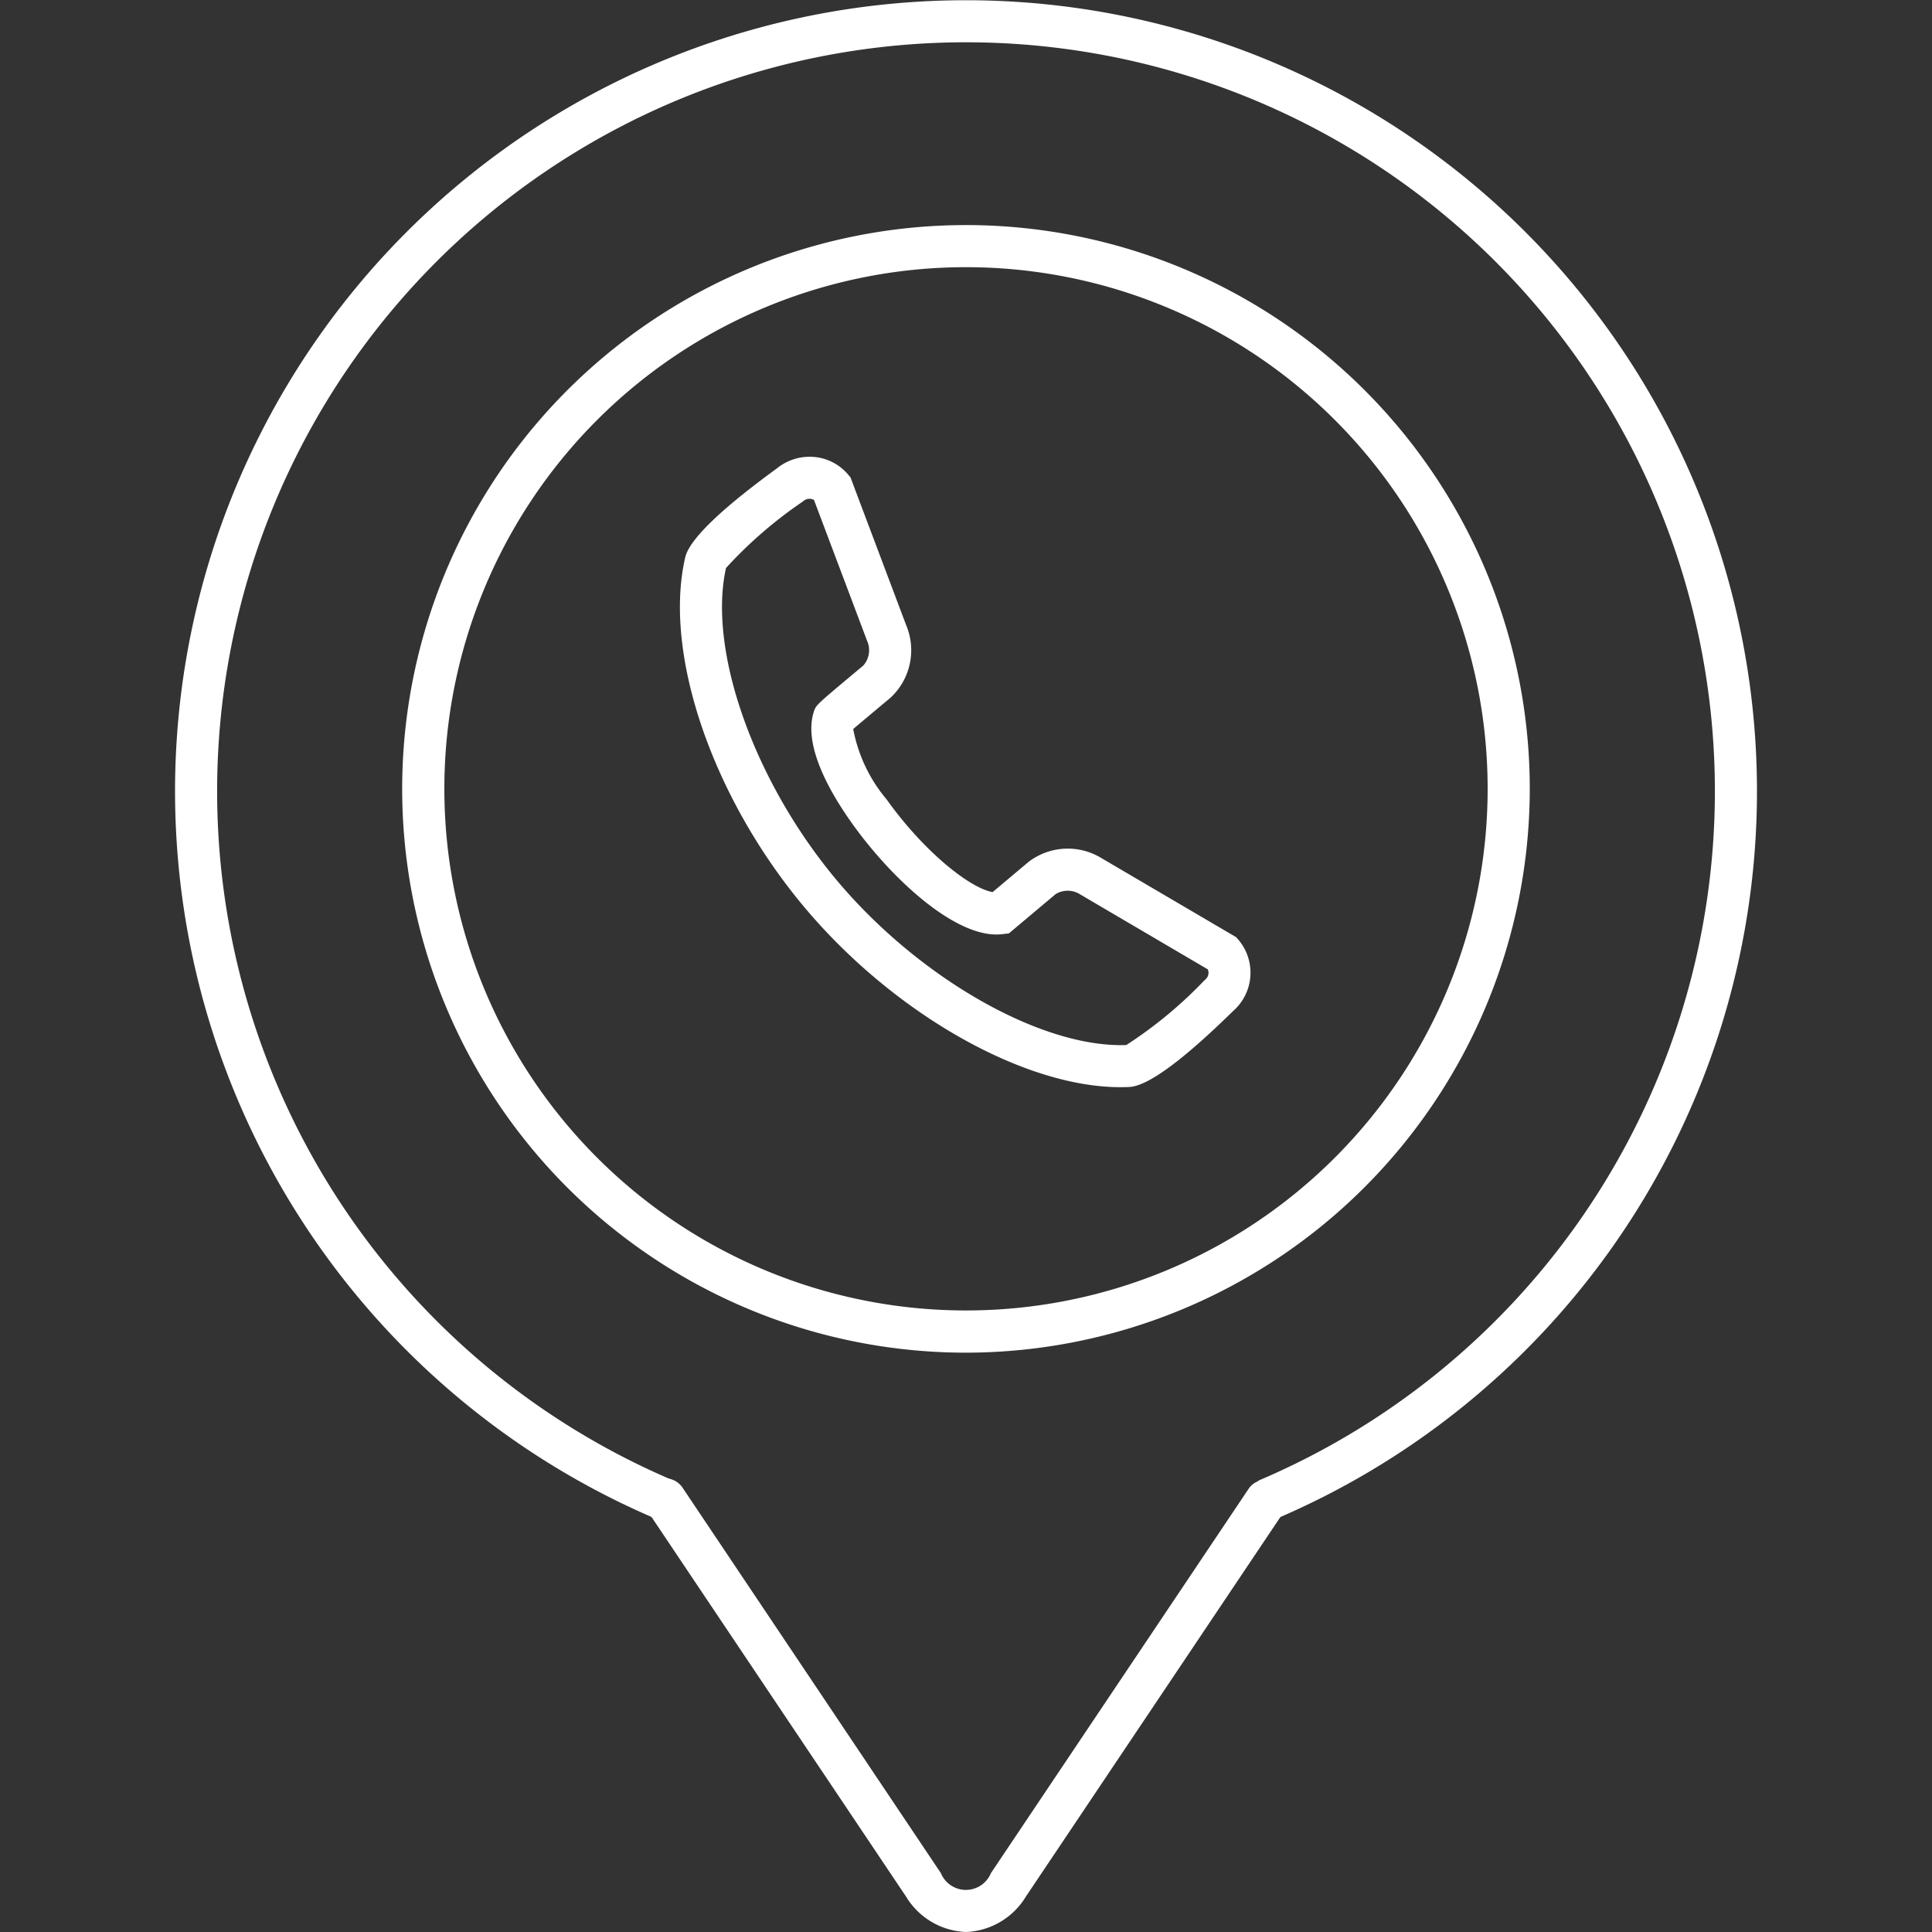 <svg width="100" height="100"  preserveAspectRatio="xMidYMid meet"  id="Layer_2" data-name="Layer 2" xmlns="http://www.w3.org/2000/svg" viewBox="0 0 100 100"><rect x="0" y="0" width="100" height="100" fill="#333333" stroke="none"/><title>Icon-Contact-us_100x100</title><path d="M57.926,79.354" style="fill:#FFFFFF;stroke:#FFFFFF;stroke-miterlimit:10;stroke-width:2.18px"/><path d="M61.461,78.192" style="fill:#FFFFFF;stroke:#FFFFFF;stroke-linecap:round;stroke-miterlimit:10;stroke-width:2.18px"/><path d="M34.026,78.647a40.94,40.94,0,1,1,31.949,0l-0.851-2.006a38.762,38.762,0,1,0-30.247,0Z" style="fill:#FFFFFF"/><path d="M50,100a3.8,3.8,0,0,1-3.106-1.837L33.545,78.254a1.09,1.09,0,1,1,1.771-1.271q0.021,0.029.039,0.058L48.7,96.953a1.4,1.4,0,0,0,2.59,0L64.641,77.041a1.09,1.09,0,0,1,1.81,1.213L53.1,98.166A3.8,3.8,0,0,1,50,100Z" style="fill:#FFFFFF"/><path d="M50,70.014A29.182,29.182,0,1,1,79.181,40.832h0A29.216,29.216,0,0,1,50,70.014Zm0-56.185a27,27,0,1,0,27,27A27,27,0,0,0,50,13.829Z" style="fill:#FFFFFF"/><path d="M57.988,56.272c-5.024,0-11.744-3.826-16.341-9.3-4.786-5.7-7.328-13.156-6.181-18.119,0.213-.92,1.81-2.471,4.748-4.611a2.683,2.683,0,0,1,1.687-.6,2.6,2.6,0,0,1,2,.924l0.12,0.142L46.9,32.351a3.352,3.352,0,0,1-.815,3.77c-0.6.5-1.483,1.24-1.923,1.611a7.907,7.907,0,0,0,1.726,3.642c1.945,2.722,4.32,4.6,5.49,4.8l1.861-1.564a3.339,3.339,0,0,1,3.731-.218l7.02,4.12,0.12,0.142a2.636,2.636,0,0,1-.287,3.679c-2.612,2.562-4.417,3.884-5.366,3.928C58.308,56.268,58.149,56.272,57.988,56.272ZM37.578,29.4c-0.953,4.275,1.454,11.062,5.74,16.171,4.243,5.057,10.585,8.68,14.979,8.52a22.33,22.33,0,0,0,4.03-3.335l0.063-.057a0.455,0.455,0,0,0,.126-0.525L55.9,46.288a1.2,1.2,0,0,0-1.258-.011l-2.423,2.036-0.325.038a2.769,2.769,0,0,1-.322.019c-2.31,0-5.485-2.972-7.456-5.732-1.227-1.718-2.567-4.127-1.978-5.846,0.118-.315.118-0.315,2.548-2.345a1.2,1.2,0,0,0,.216-1.23l-0.029-.069L42.133,25.88a0.444,0.444,0,0,0-.23-0.063,0.5,0.5,0,0,0-.32.117l-0.059.046A22.426,22.426,0,0,0,37.578,29.4ZM58.354,54.084h0Z" style="fill:#FFFFFF"/></svg>